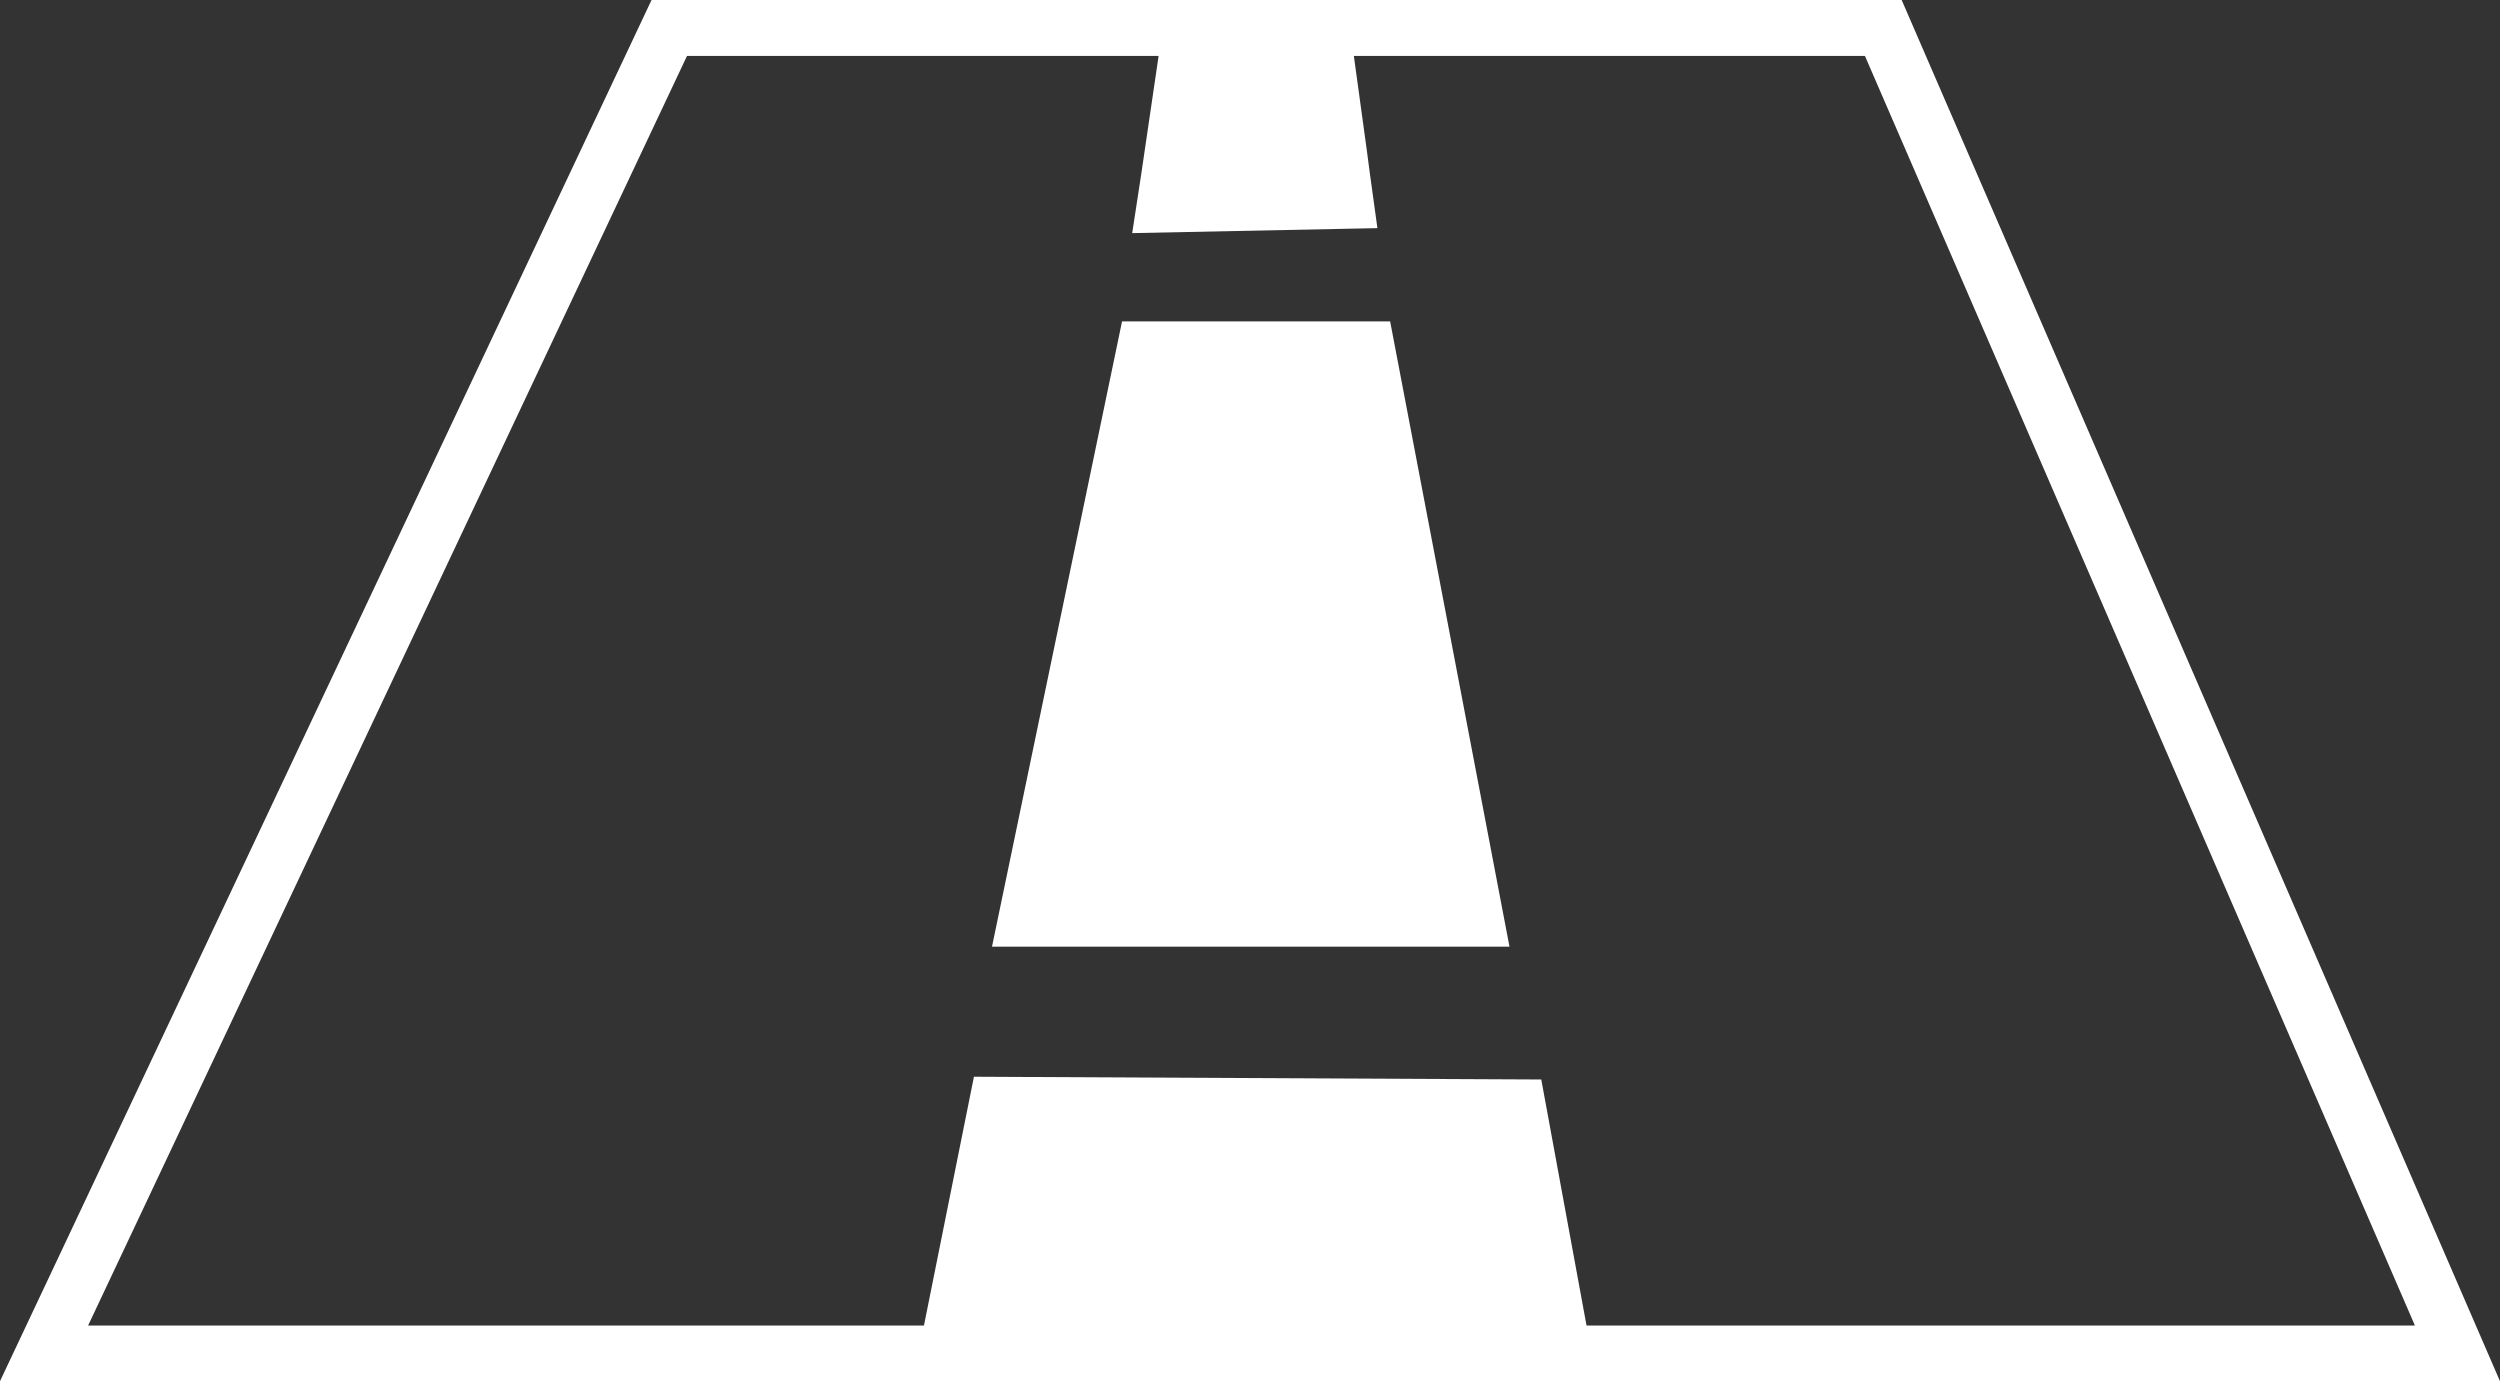 <svg xmlns="http://www.w3.org/2000/svg" viewBox="0 0 67.05 37.05"><rect x="0" y="0" width="67.05" height="37.05" fill="#333333" stroke="none"/><defs><style>.cls-1{fill:none;stroke-width:1.5px;}.cls-1,.cls-2{stroke:#fff;stroke-miterlimit:10;}.cls-2{fill:#fff;}</style></defs><g id="Ebene_2" data-name="Ebene 2"><g id="Straße"><polygon class="cls-1" points="17.95 0.75 50.51 0.75 65.91 36.3 28.81 36.3 1.18 36.3 17.95 0.75"/><polygon class="cls-2" points="35.73 0.95 36.16 4.08 36.25 4.76 36.37 5.63 30.95 5.74 31.1 4.76 31.2 4.08 31.66 0.95 35.73 0.95"/><polygon class="cls-2" points="30.5 9.12 36.87 9.12 39.88 24.89 32.62 24.89 27.22 24.89 30.5 9.12"/><polygon class="cls-2" points="40.92 29.45 42.18 36.3 25.14 36.3 26.53 29.38 40.92 29.45"/></g></g></svg>